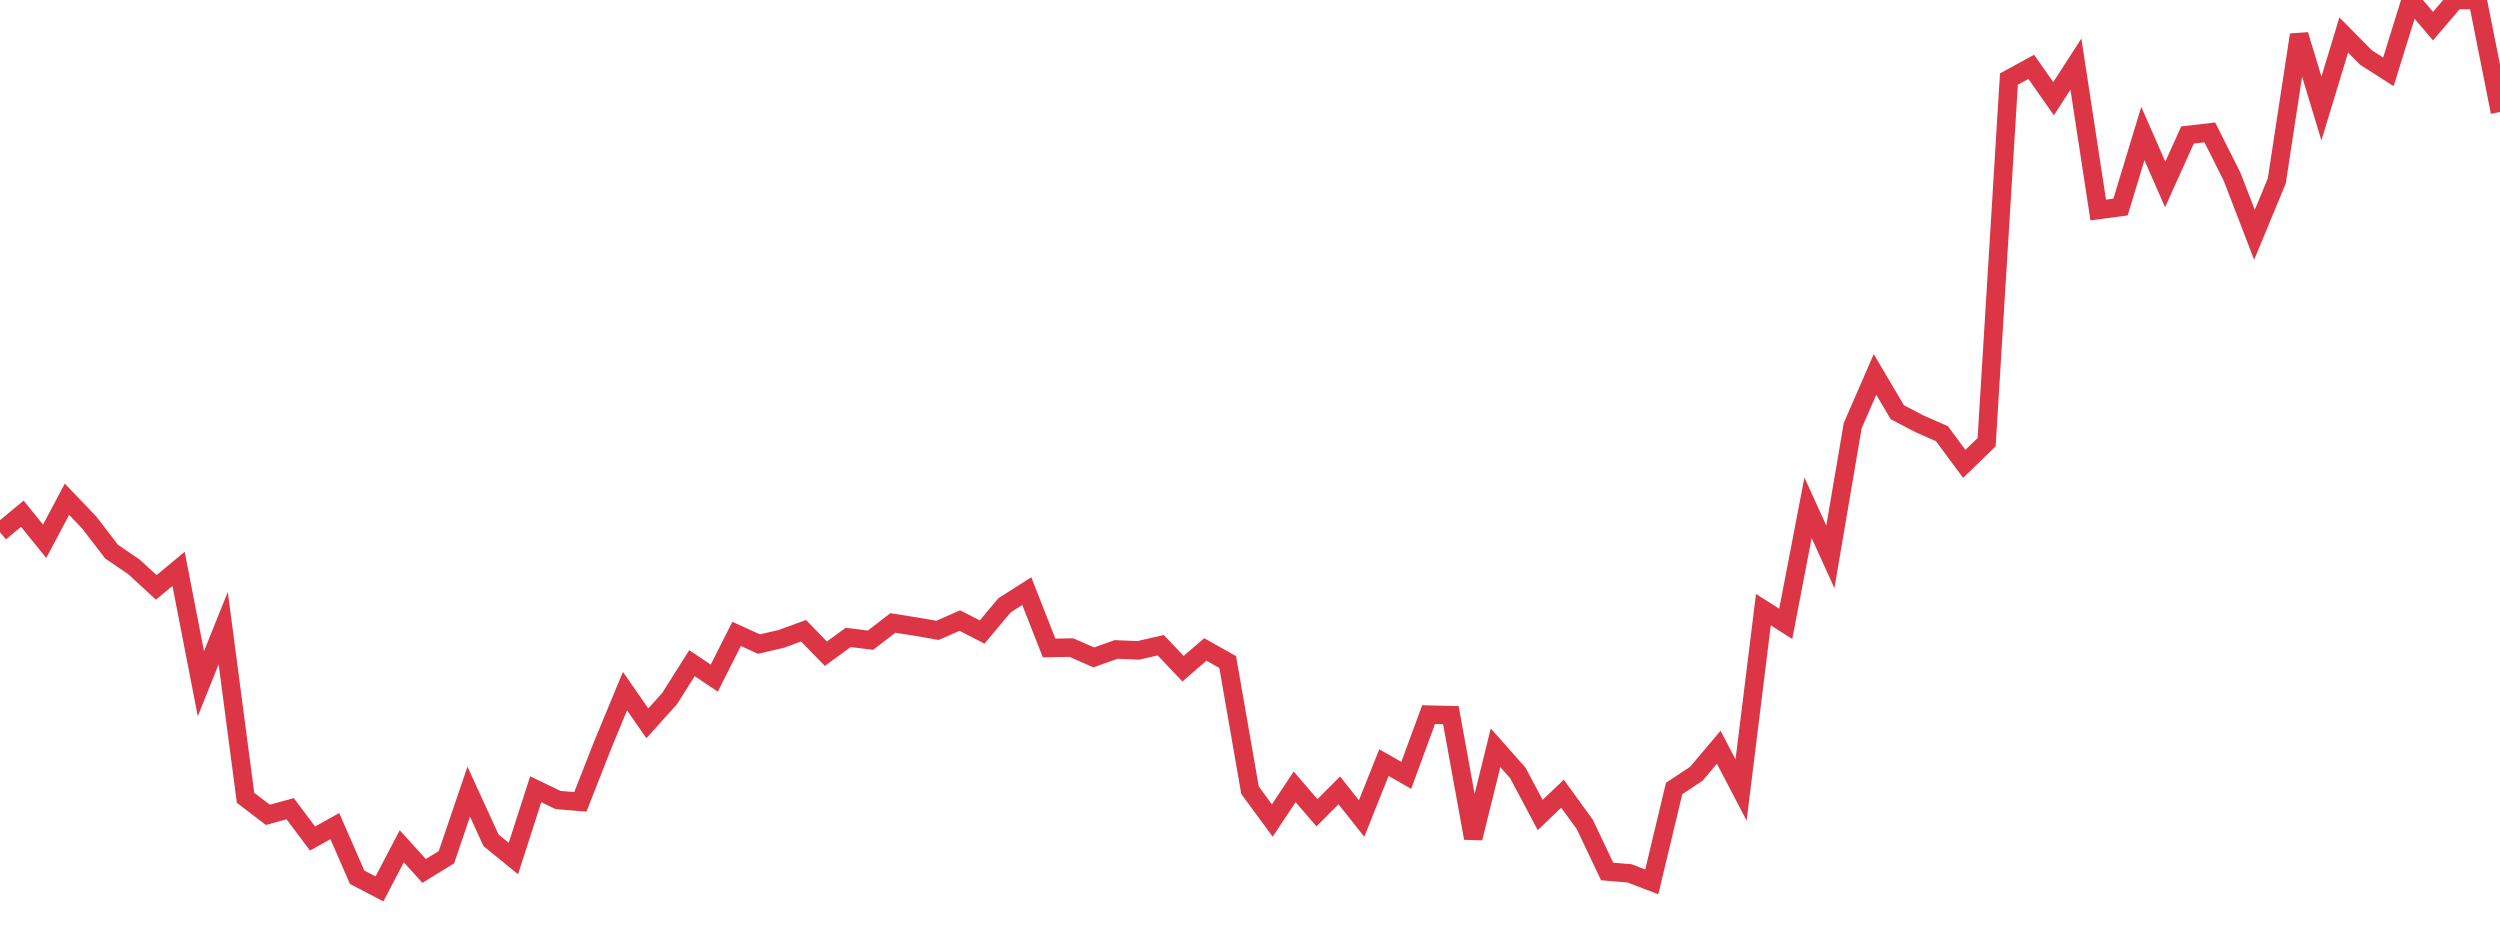 <?xml version="1.0" standalone="no"?>
<!DOCTYPE svg PUBLIC "-//W3C//DTD SVG 1.1//EN" "http://www.w3.org/Graphics/SVG/1.1/DTD/svg11.dtd">
<svg width="135" height="50" viewBox="0 0 135 50" preserveAspectRatio="none" class="sparkline" xmlns="http://www.w3.org/2000/svg"
xmlns:xlink="http://www.w3.org/1999/xlink"><path  class="sparkline--line" d="M 0 28.74 L 0 28.74 L 1.205 27.74 L 2.411 29.23 L 3.616 26.96 L 4.821 28.22 L 6.027 29.79 L 7.232 30.61 L 8.438 31.72 L 9.643 30.72 L 10.848 36.92 L 12.054 33.92 L 13.259 43.08 L 14.464 44 L 15.67 43.67 L 16.875 45.28 L 18.08 44.61 L 19.286 47.37 L 20.491 48 L 21.696 45.7 L 22.902 47.03 L 24.107 46.29 L 25.312 42.75 L 26.518 45.38 L 27.723 46.36 L 28.929 42.62 L 30.134 43.2 L 31.339 43.3 L 32.545 40.23 L 33.75 37.32 L 34.955 39.06 L 36.161 37.72 L 37.366 35.81 L 38.571 36.62 L 39.777 34.23 L 40.982 34.78 L 42.188 34.5 L 43.393 34.06 L 44.598 35.3 L 45.804 34.42 L 47.009 34.57 L 48.214 33.64 L 49.42 33.83 L 50.625 34.04 L 51.83 33.51 L 53.036 34.13 L 54.241 32.69 L 55.446 31.92 L 56.652 34.99 L 57.857 34.97 L 59.062 35.5 L 60.268 35.07 L 61.473 35.12 L 62.679 34.84 L 63.884 36.11 L 65.089 35.07 L 66.295 35.75 L 67.5 42.67 L 68.705 44.31 L 69.911 42.49 L 71.116 43.89 L 72.321 42.68 L 73.527 44.2 L 74.732 41.18 L 75.938 41.87 L 77.143 38.59 L 78.348 38.62 L 79.554 45.26 L 80.759 40.38 L 81.964 41.74 L 83.17 44.01 L 84.375 42.86 L 85.58 44.52 L 86.786 47.06 L 87.991 47.16 L 89.196 47.62 L 90.402 42.58 L 91.607 41.78 L 92.812 40.35 L 94.018 42.66 L 95.223 32.92 L 96.429 33.69 L 97.634 27.42 L 98.839 30.07 L 100.045 22.99 L 101.25 20.22 L 102.455 22.26 L 103.661 22.89 L 104.866 23.42 L 106.071 25.05 L 107.277 23.88 L 108.482 4.27 L 109.688 3.61 L 110.893 5.33 L 112.098 3.46 L 113.304 11.34 L 114.509 11.18 L 115.714 7.21 L 116.92 9.96 L 118.125 7.29 L 119.33 7.15 L 120.536 9.55 L 121.741 12.68 L 122.946 9.77 L 124.152 1.88 L 125.357 5.86 L 126.562 1.89 L 127.768 3.11 L 128.973 3.88 L 130.179 0 L 131.384 1.41 L 132.589 0 L 133.795 0 L 135 6.05" fill="none" stroke-width="1" stroke="#dc3545"></path></svg>